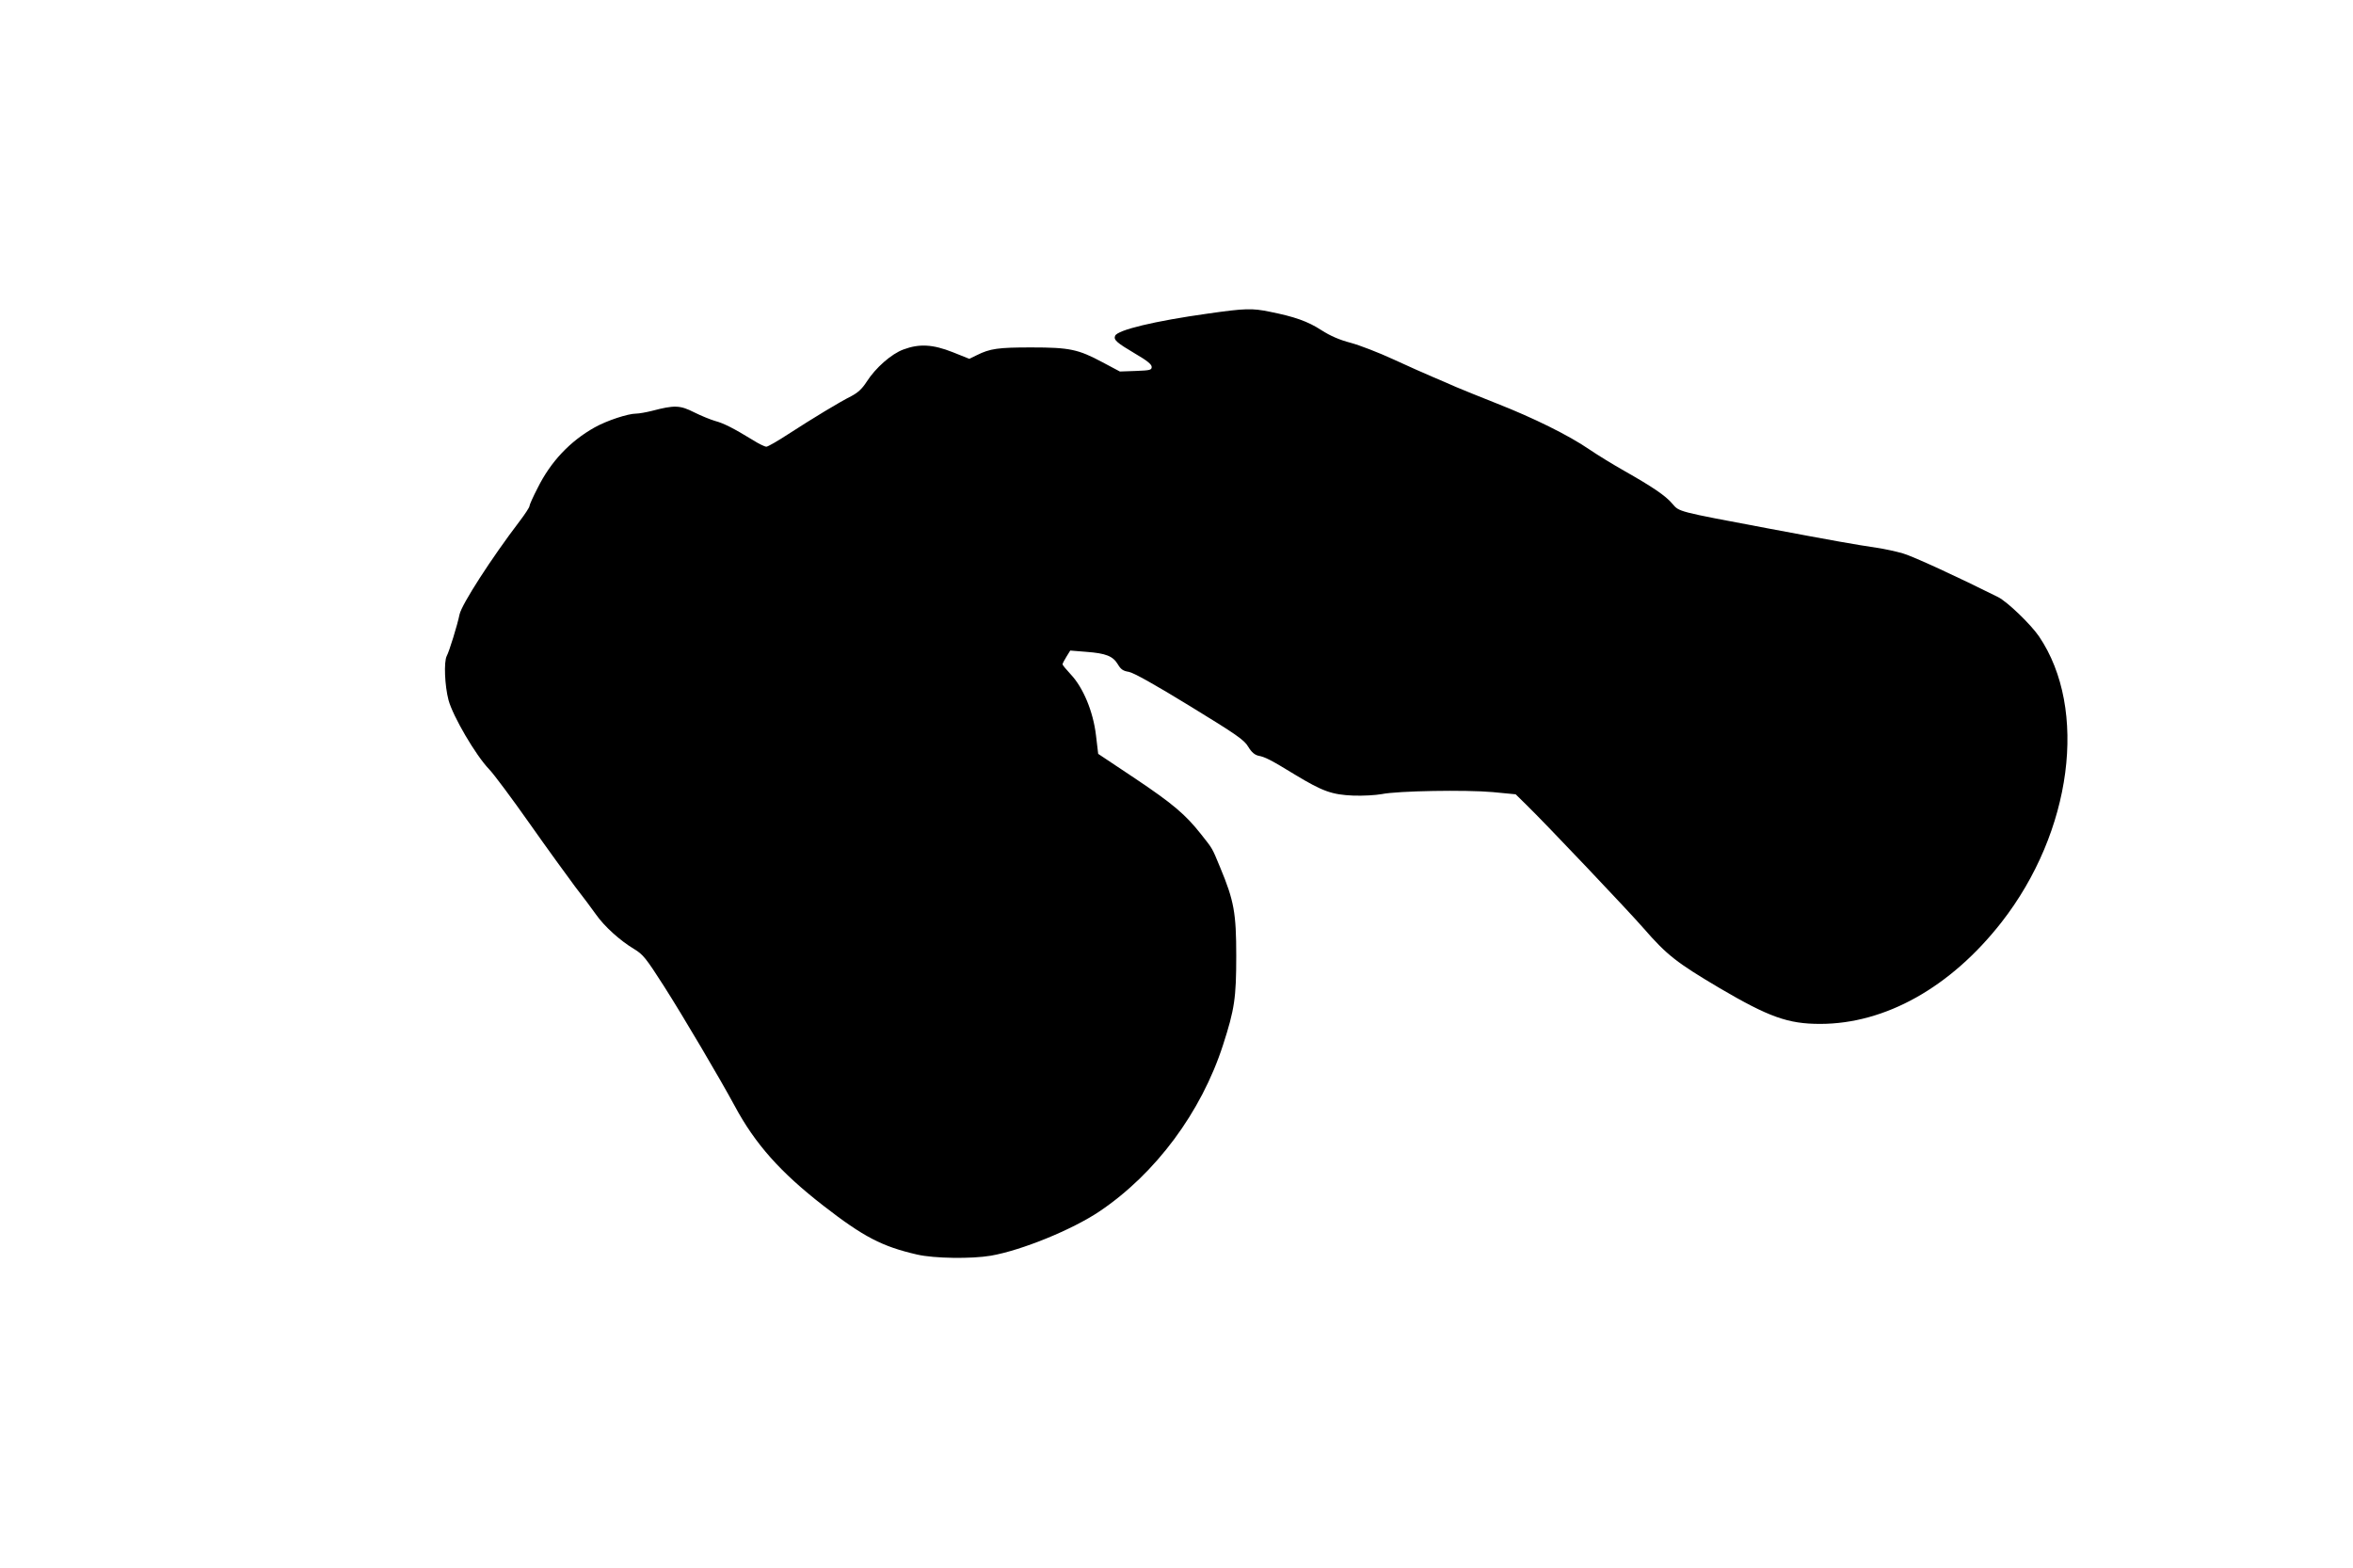 <?xml version="1.0" standalone="no"?>
<!DOCTYPE svg PUBLIC "-//W3C//DTD SVG 20010904//EN"
 "http://www.w3.org/TR/2001/REC-SVG-20010904/DTD/svg10.dtd">
<svg version="1.0" xmlns="http://www.w3.org/2000/svg"
 width="1280pt" height="853pt" viewBox="0 0 1280 853"
 preserveAspectRatio="xMidYMid meet">
<g transform="translate(0,853) scale(0.1,-0.1)"
fill="#000000" stroke="none">
<path d="M6570 6824 c-286 -40 -492 -89 -504 -121 -9 -22 8 -37 111 -98 62
-36 88 -57 88 -71 0 -17 -9 -19 -87 -22 l-86 -3 -94 50 c-133 71 -179 81 -388
81 -179 0 -224 -6 -296 -42 l-41 -20 -90 36 c-109 43 -182 47 -268 15 -66 -24
-152 -100 -200 -175 -25 -39 -48 -60 -84 -79 -64 -32 -206 -118 -342 -206 -58
-38 -112 -69 -120 -69 -9 0 -42 16 -75 37 -103 63 -158 91 -204 103 -24 7 -76
28 -114 47 -77 39 -107 40 -229 8 -32 -8 -71 -15 -86 -15 -45 0 -160 -38 -226
-75 -134 -75 -239 -186 -310 -329 -25 -48 -45 -93 -45 -100 0 -6 -24 -43 -53
-81 -154 -202 -315 -452 -327 -507 -12 -59 -57 -204 -70 -227 -16 -32 -11
-160 10 -240 24 -88 147 -299 221 -376 26 -27 125 -160 220 -295 95 -135 207
-289 248 -344 42 -54 93 -122 114 -152 44 -63 131 -142 207 -187 49 -30 64
-49 162 -202 104 -163 304 -502 384 -650 112 -209 250 -363 483 -544 219 -170
319 -222 511 -266 92 -21 294 -24 400 -6 167 29 442 141 591 241 306 206 554
540 672 905 63 195 72 257 72 485 0 233 -12 300 -87 480 -46 111 -40 100 -103
180 -86 109 -154 167 -360 305 l-201 134 -12 101 c-15 128 -69 259 -137 331
-25 27 -45 51 -45 55 0 4 9 22 21 41 l21 34 87 -7 c107 -8 145 -23 172 -68 16
-27 28 -36 60 -41 26 -5 138 -67 332 -186 255 -156 295 -184 317 -221 18 -30
35 -44 55 -49 37 -7 67 -22 201 -104 149 -90 199 -108 315 -113 52 -2 122 2
155 8 88 18 458 24 604 11 l125 -12 58 -57 c101 -98 561 -583 638 -672 127
-146 180 -187 413 -325 269 -158 373 -195 547 -195 355 0 710 199 987 553 384
492 472 1159 204 1555 -46 67 -173 189 -223 214 -218 109 -461 221 -516 237
-37 11 -102 25 -143 31 -120 18 -223 36 -595 106 -494 93 -479 89 -518 134
-37 44 -107 91 -262 179 -60 34 -145 86 -189 116 -112 77 -305 172 -501 249
-93 37 -195 78 -225 91 -30 13 -86 38 -125 54 -38 16 -135 59 -215 96 -80 37
-184 77 -232 90 -61 16 -110 37 -160 69 -74 48 -145 73 -280 100 -97 20 -135
19 -338 -10z"/>
</g>
</svg>
